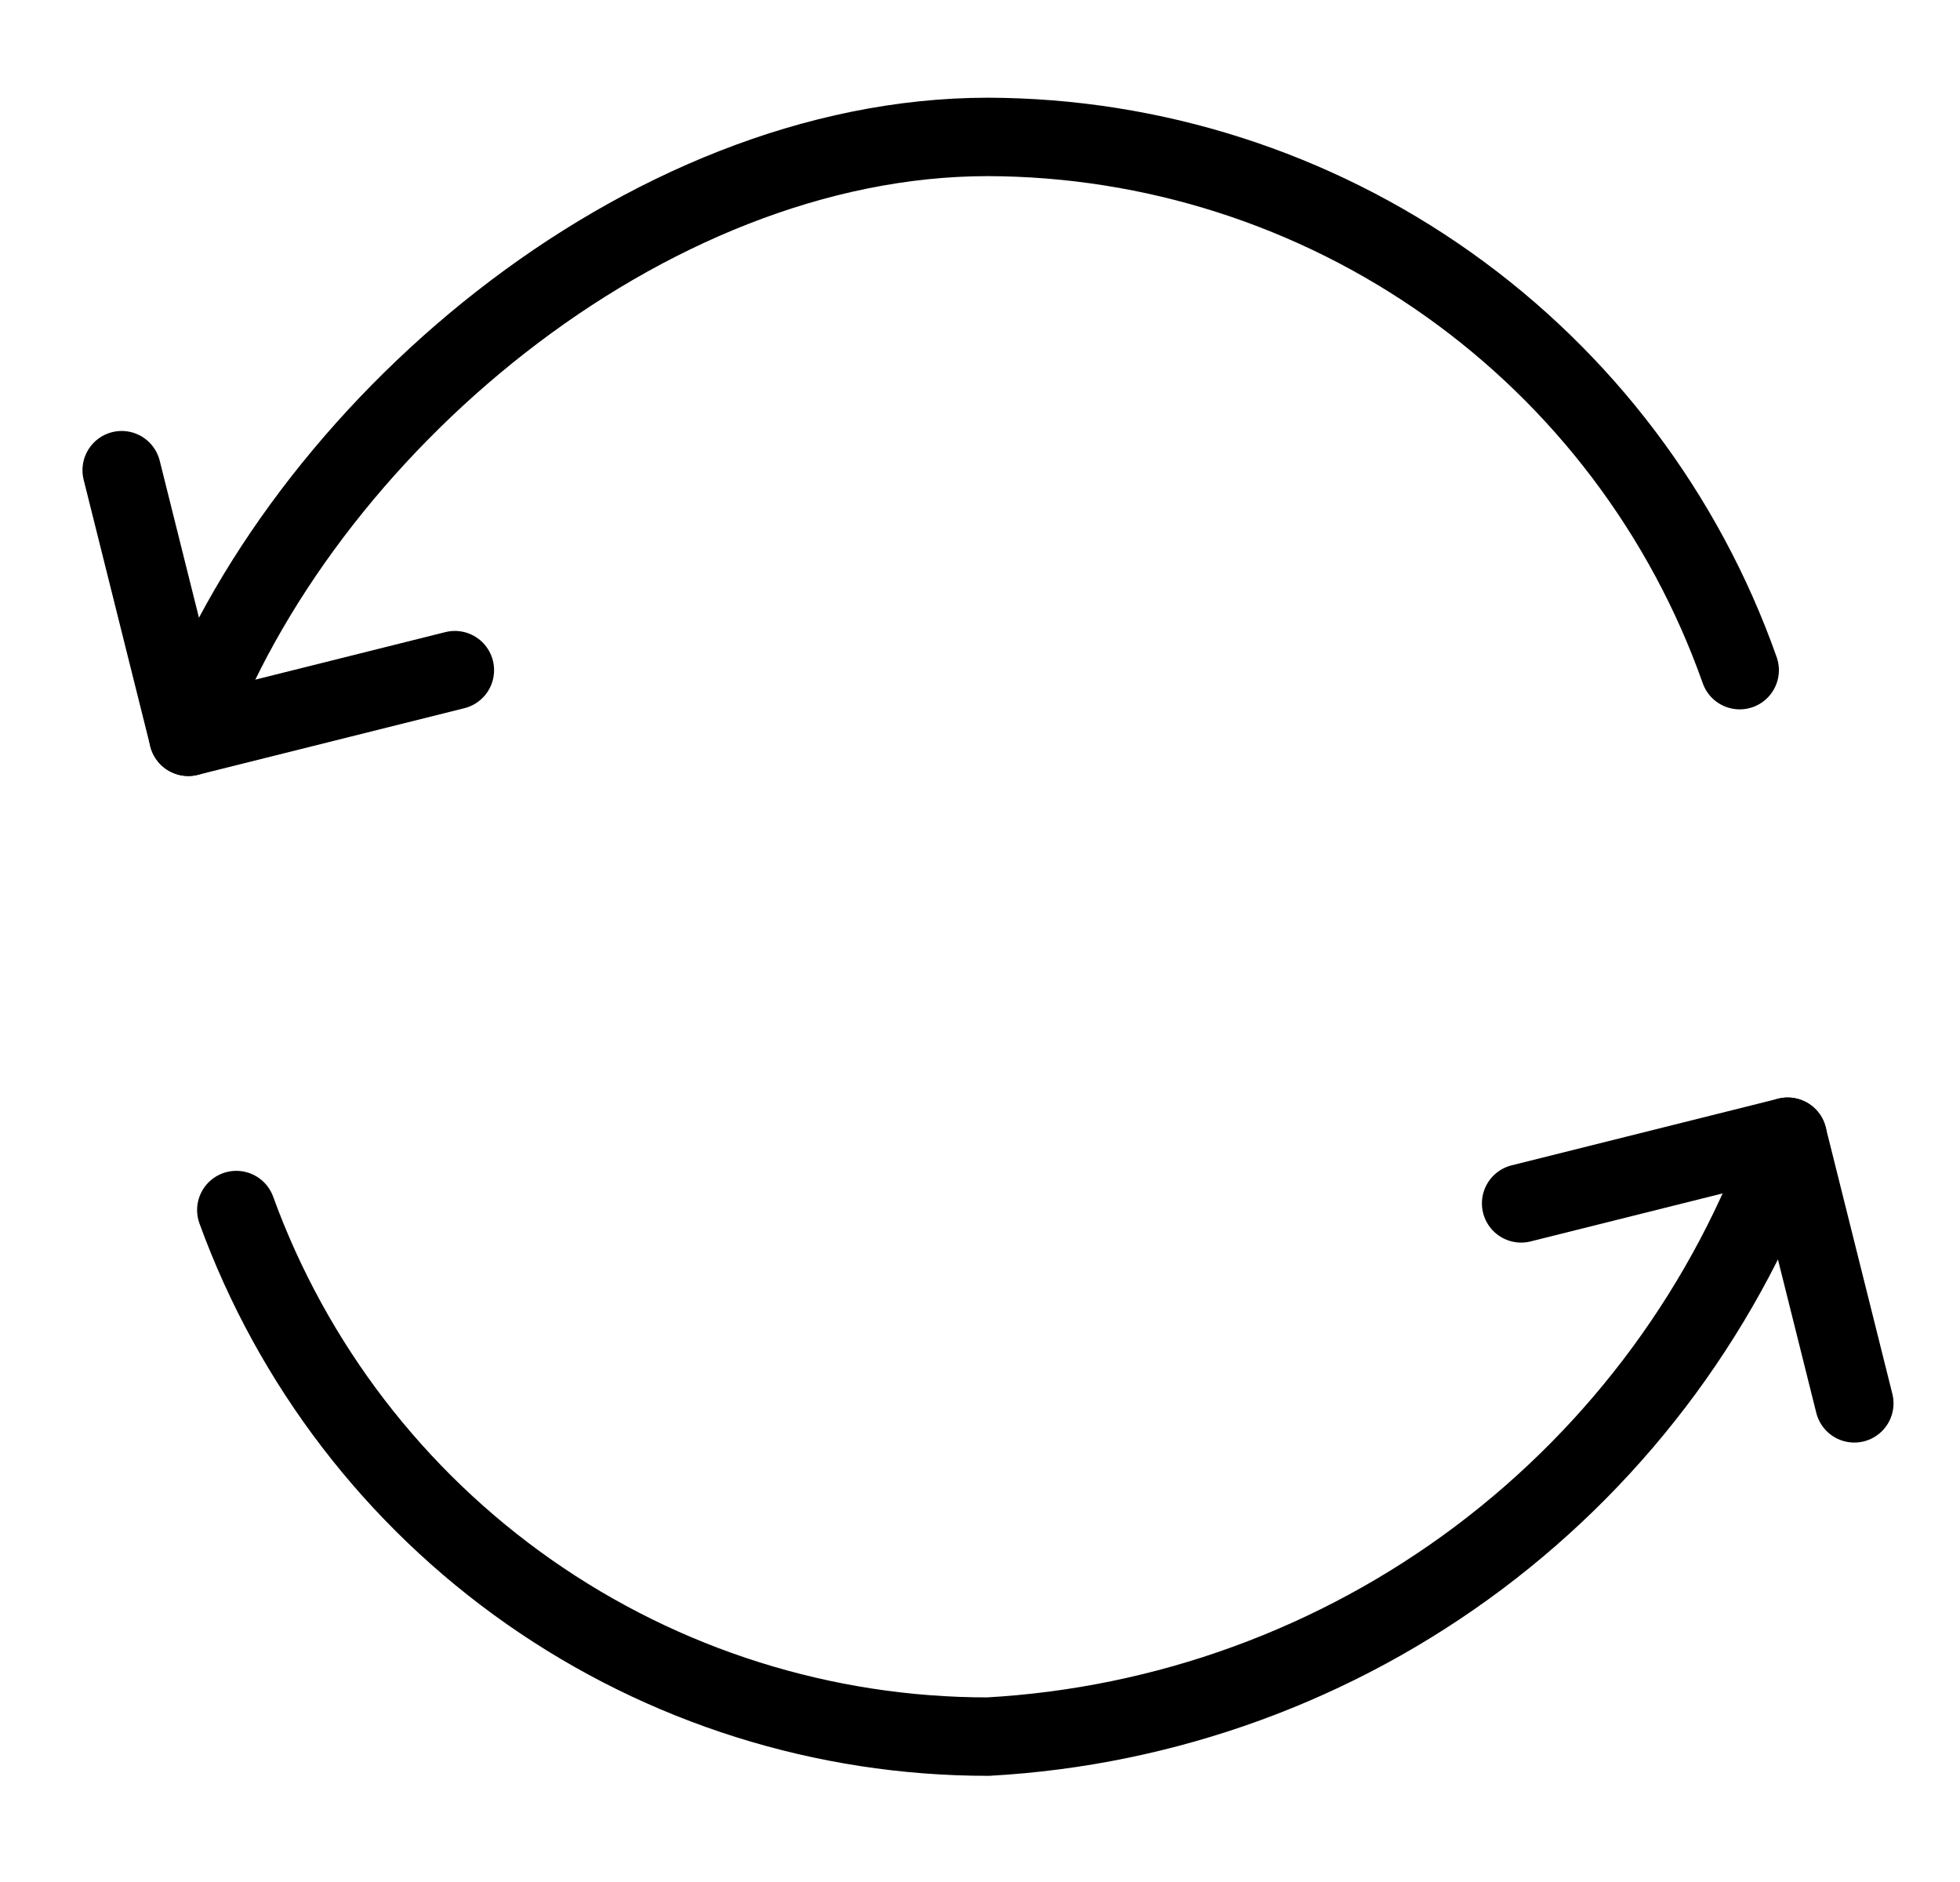 <svg width="25" height="24" viewBox="0 0 25 24" fill="none" xmlns="http://www.w3.org/2000/svg">
<g clip-path="url(#clip0_1552_22849)">
<path d="M19.402 15.346L22.802 14.496L23.652 17.896" stroke="#000001" stroke-linecap="round" stroke-linejoin="round"/>
<path d="M22.802 14.496C22.047 16.636 20.675 18.504 18.86 19.866C17.045 21.227 14.868 22.02 12.602 22.146C10.508 22.147 8.464 21.502 6.749 20.301C5.034 19.1 3.73 17.399 3.014 15.431" stroke="#000001" stroke-linecap="round" stroke-linejoin="round"/>
<path d="M5.802 8.546L2.402 9.396L1.552 5.996" stroke="#000001" stroke-linecap="round" stroke-linejoin="round"/>
<path d="M2.402 9.396C3.83 5.486 8.216 1.746 12.602 1.746C14.707 1.752 16.758 2.409 18.474 3.626C20.191 4.844 21.489 6.562 22.19 8.546" stroke="#000001" stroke-linecap="round" stroke-linejoin="round"/>
</g>
<defs>
<clipPath id="clip0_1552_22849">
<rect width="23.8" height="23.8" fill="white" transform="translate(0.702 0.046)"/>
</clipPath>
</defs>
</svg>
